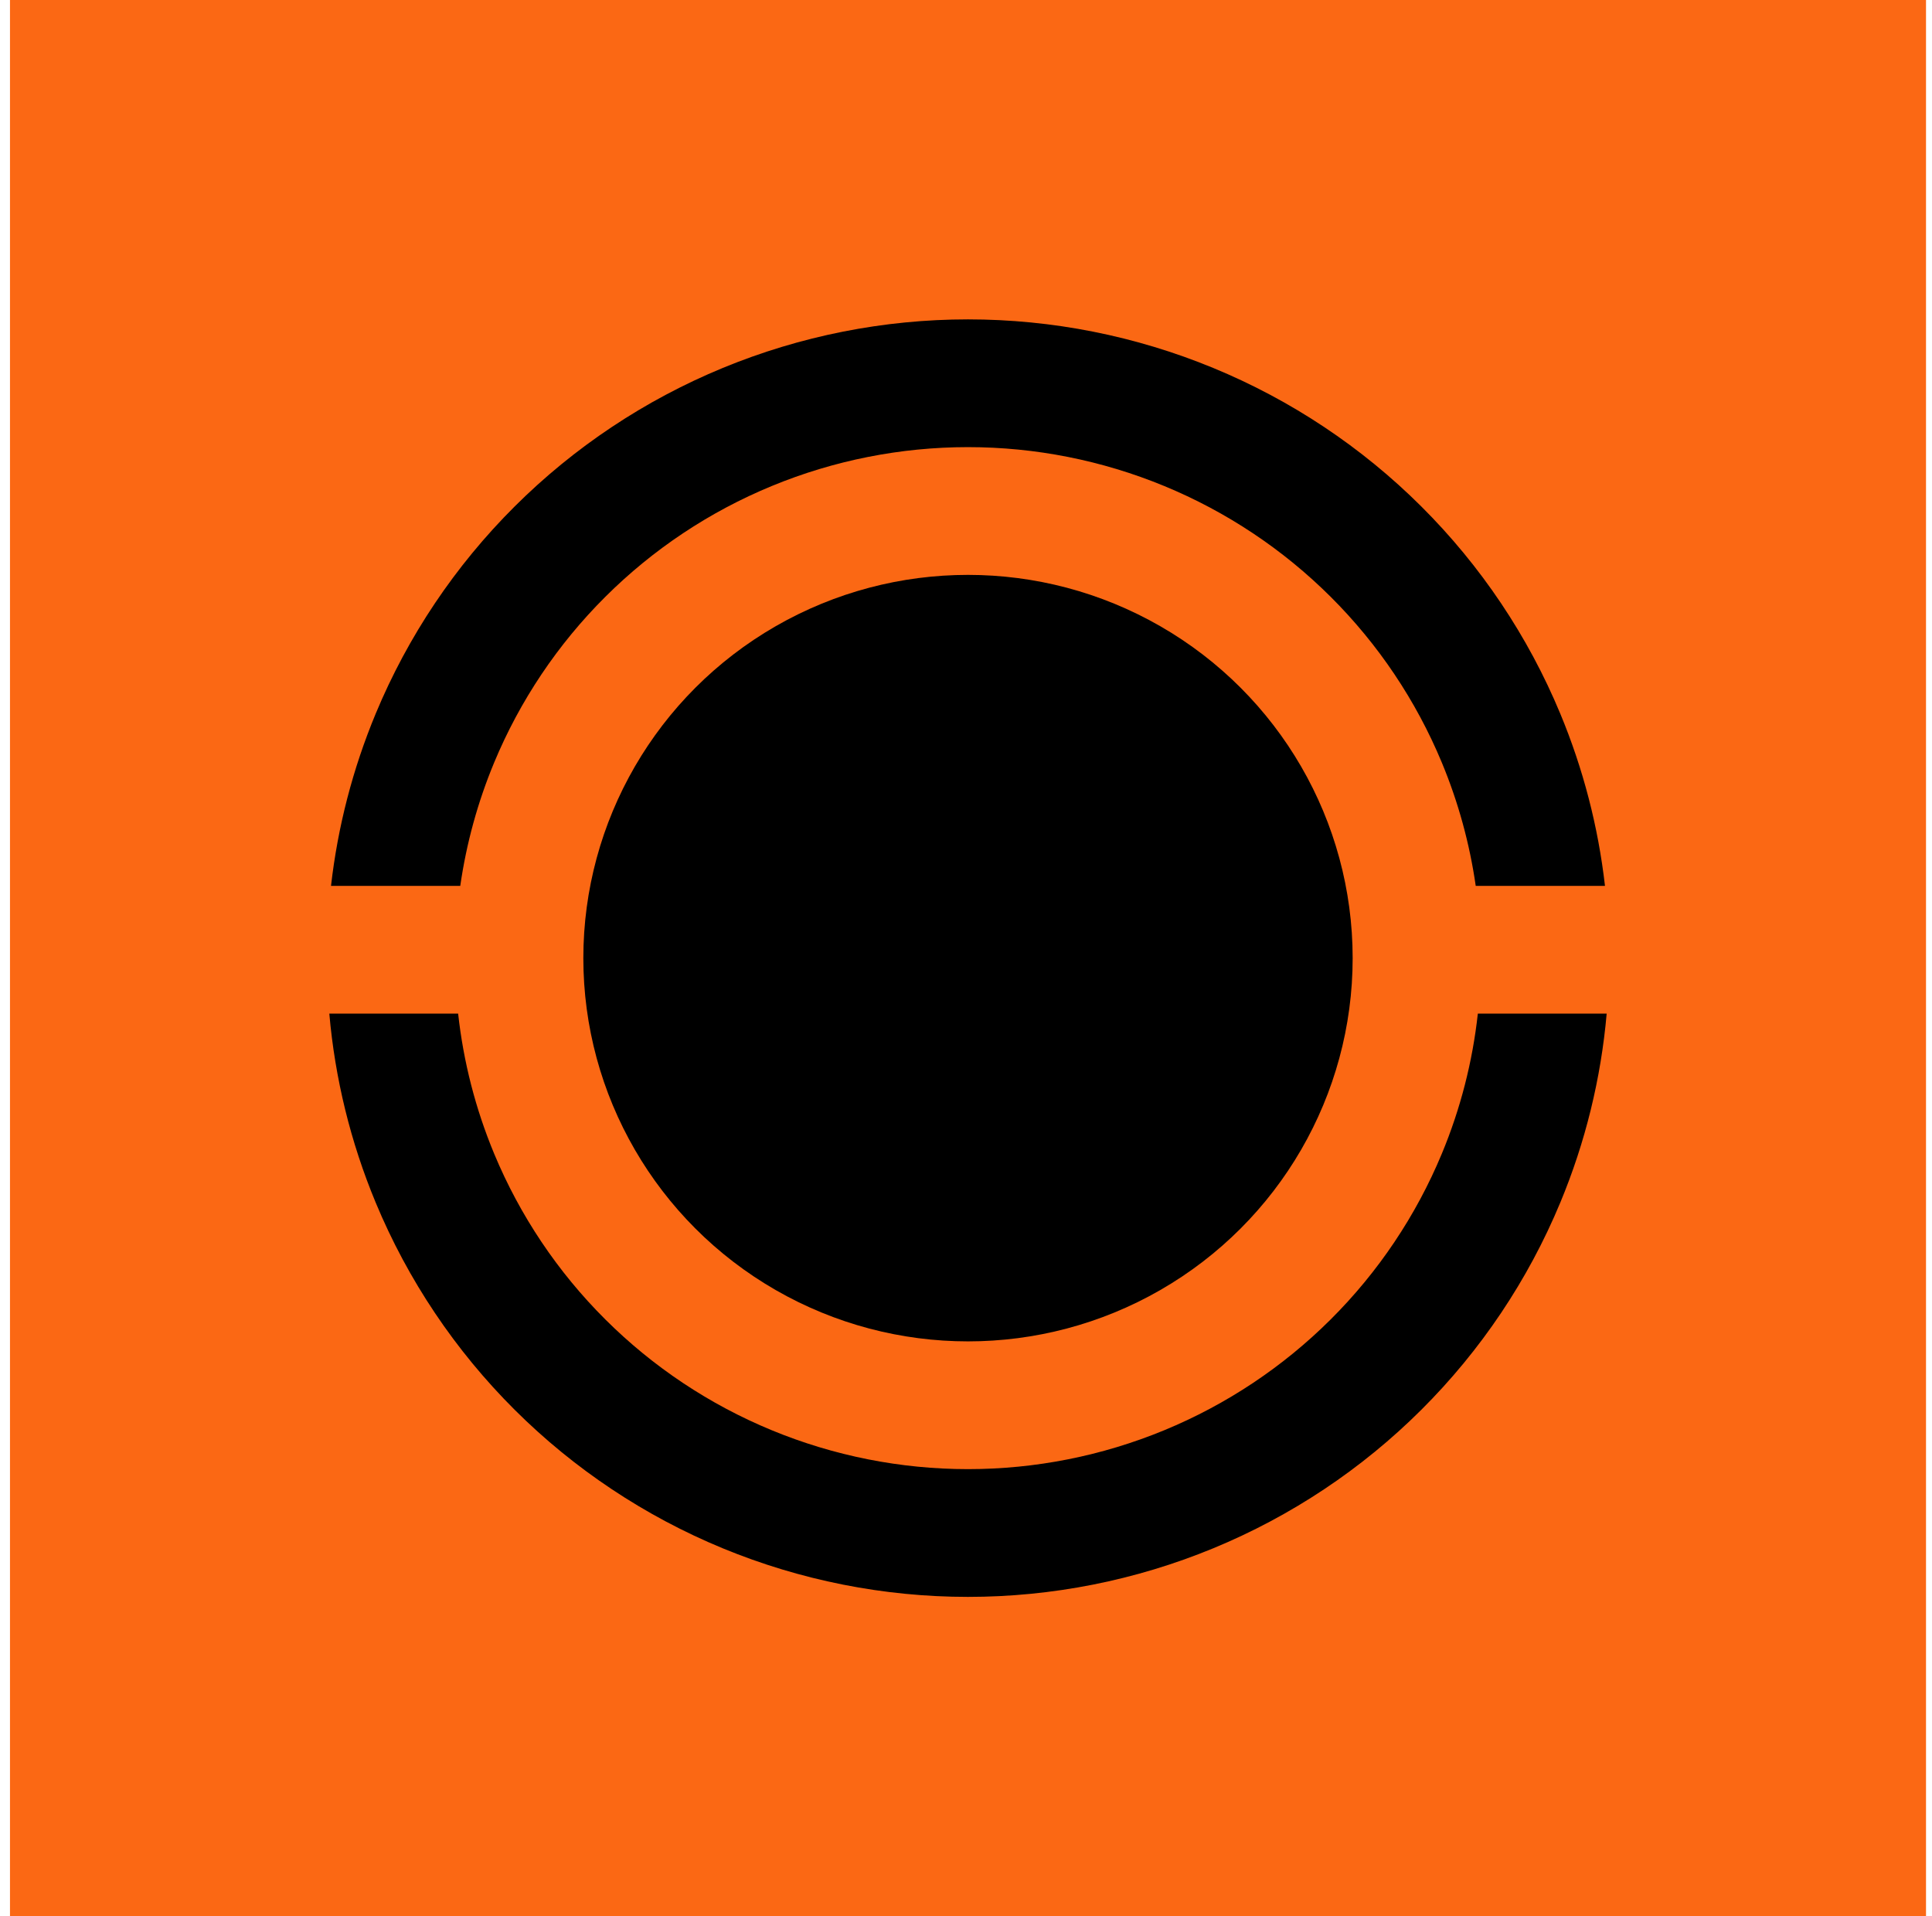 <svg width="121" height="120" viewBox="0 0 121 120" fill="none" xmlns="http://www.w3.org/2000/svg">
<g clip-path="url(#clip0_47_57)">
<rect x="0.625" width="120" height="120" fill="#FB6814"/>
<path fill-rule="evenodd" clip-rule="evenodd" d="M100.625 63.476H92.556C92.226 66.485 91.469 69.438 90.301 72.246C88.687 76.128 86.321 79.656 83.338 82.627C80.355 85.599 76.814 87.956 72.917 89.564C69.02 91.172 64.843 92 60.625 92C56.407 92 52.23 91.172 48.333 89.564C44.435 87.956 40.894 85.599 37.912 82.627C34.929 79.656 32.563 76.128 30.948 72.246C29.781 69.438 29.023 66.485 28.693 63.476H20.625C20.98 67.537 21.958 71.528 23.529 75.307C25.547 80.16 28.505 84.57 32.233 88.284C35.962 91.999 40.388 94.945 45.259 96.955C50.131 98.965 55.352 100 60.625 100C65.898 100 71.119 98.965 75.99 96.955C80.862 94.945 85.288 91.999 89.016 88.284C92.745 84.57 95.703 80.16 97.72 75.307C99.292 71.528 100.269 67.537 100.625 63.476ZM97.72 44.693C99.156 48.146 100.096 51.776 100.519 55.476H92.424C92.044 52.829 91.333 50.235 90.301 47.754C88.687 43.872 86.321 40.344 83.338 37.373C80.355 34.401 76.814 32.044 72.917 30.436C69.02 28.828 64.843 28 60.625 28C56.407 28 52.23 28.828 48.333 30.436C44.435 32.044 40.894 34.401 37.912 37.373C34.929 40.344 32.563 43.872 30.948 47.754C29.917 50.235 29.206 52.829 28.826 55.476H20.731C21.153 51.776 22.093 48.146 23.529 44.693C25.547 39.84 28.505 35.43 32.233 31.716C35.962 28.001 40.388 25.055 45.259 23.045C50.131 21.035 55.352 20 60.625 20C65.898 20 71.119 21.035 75.99 23.045C80.862 25.055 85.288 28.001 89.016 31.716C92.745 35.43 95.703 39.84 97.72 44.693Z" fill="black"/>
<ellipse cx="60.625" cy="60" rx="24.091" ry="24" fill="black"/>
</g>
<defs>
<clipPath id="clip0_47_57">
<rect width="120" height="120" fill="white" transform="translate(0.625)"/>
</clipPath>
</defs>
</svg>
